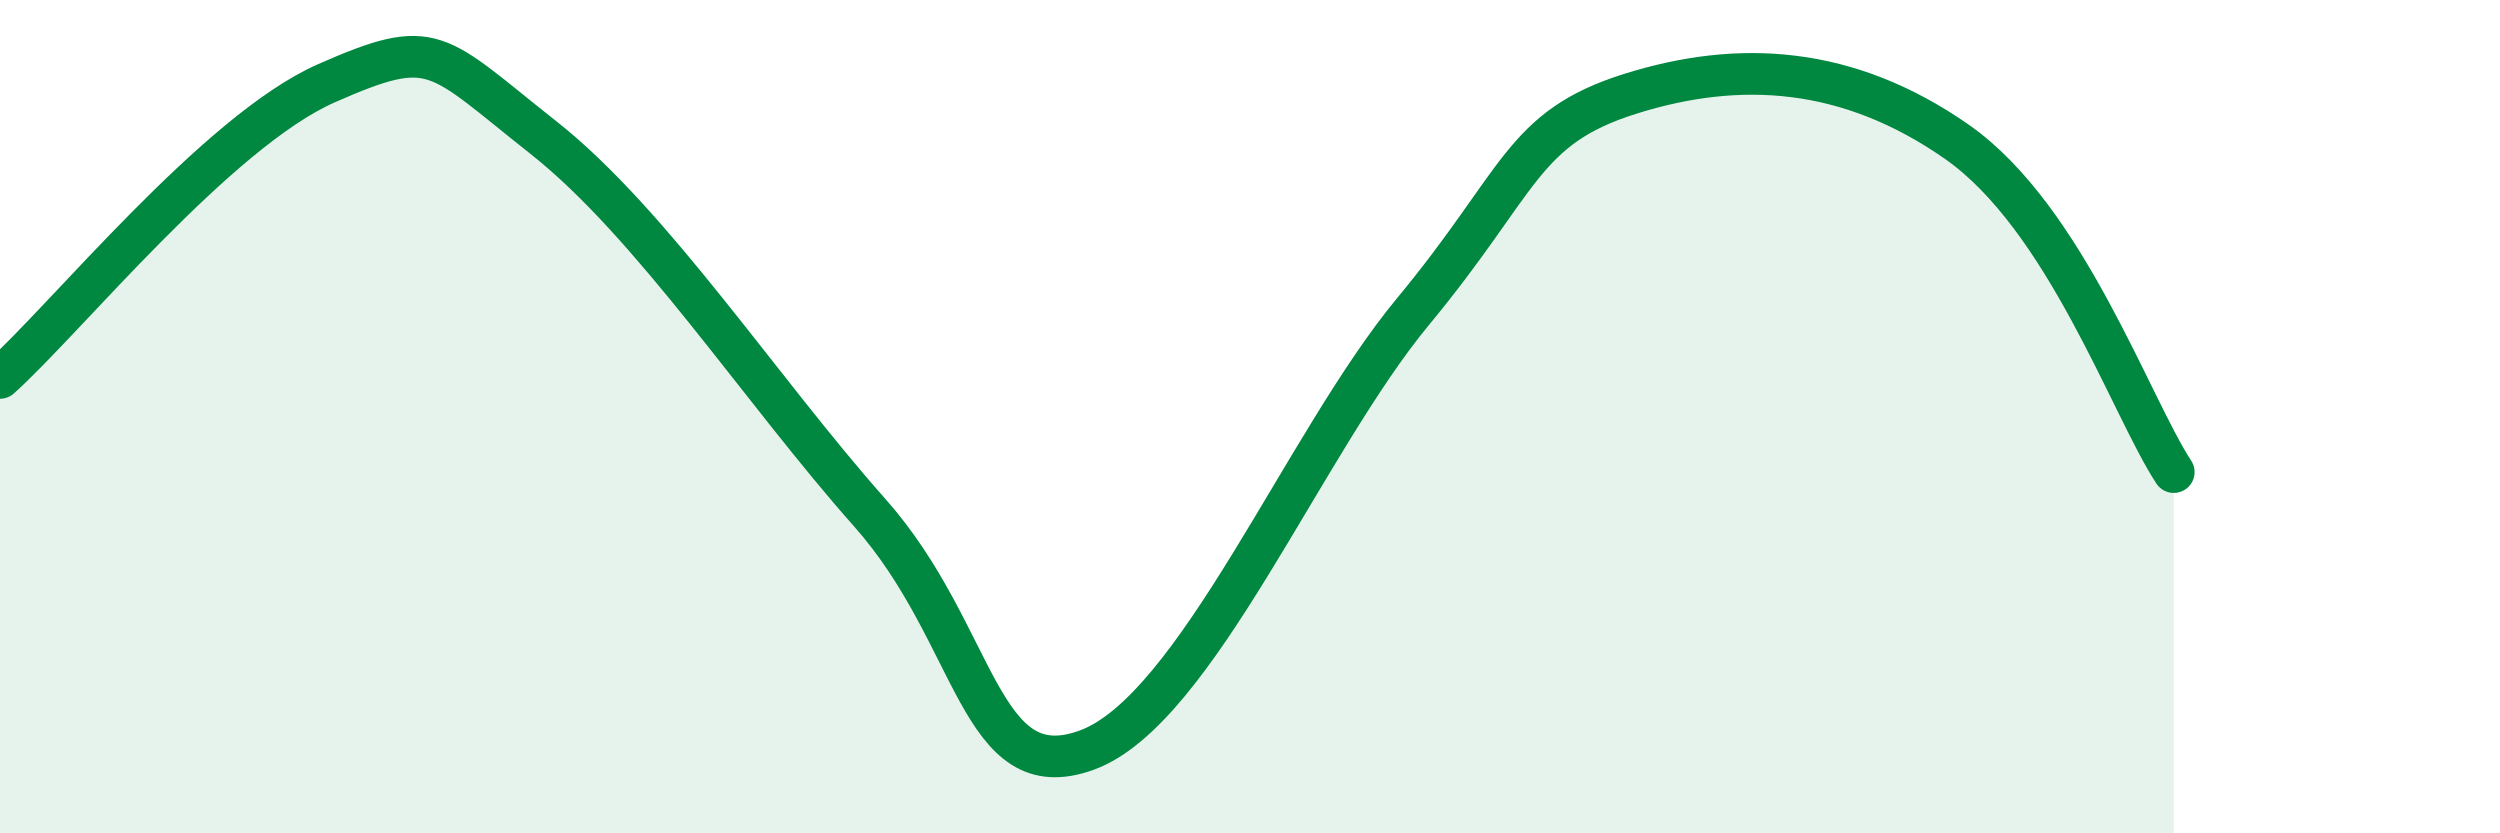 
    <svg width="60" height="20" viewBox="0 0 60 20" xmlns="http://www.w3.org/2000/svg">
      <path
        d="M 0,9.07 C 1.57,7.66 5.22,3.15 7.83,2 C 10.44,0.85 10.43,1.24 13.04,3.3 C 15.65,5.36 18.26,9.36 20.87,12.3 C 23.48,15.24 23.48,18.96 26.09,18 C 28.7,17.04 31.3,10.63 33.91,7.48 C 36.52,4.33 36.52,3.07 39.13,2.25 C 41.74,1.43 44.35,1.58 46.96,3.4 C 49.57,5.22 51.13,9.74 52.17,11.33L52.17 20L0 20Z"
        fill="#008740"
        opacity="0.1"
        stroke-linecap="round"
        stroke-linejoin="round"
      />
      <path
        d="M 0,9.07 C 1.57,7.66 5.22,3.15 7.83,2 C 10.44,0.85 10.43,1.24 13.04,3.3 C 15.65,5.36 18.26,9.36 20.87,12.3 C 23.48,15.24 23.48,18.96 26.09,18 C 28.7,17.04 31.3,10.63 33.91,7.48 C 36.52,4.33 36.52,3.07 39.13,2.25 C 41.74,1.43 44.35,1.58 46.96,3.4 C 49.57,5.22 51.13,9.74 52.17,11.33"
        stroke="#008740"
        stroke-width="1"
        fill="none"
        stroke-linecap="round"
        stroke-linejoin="round"
      />
    </svg>
  
